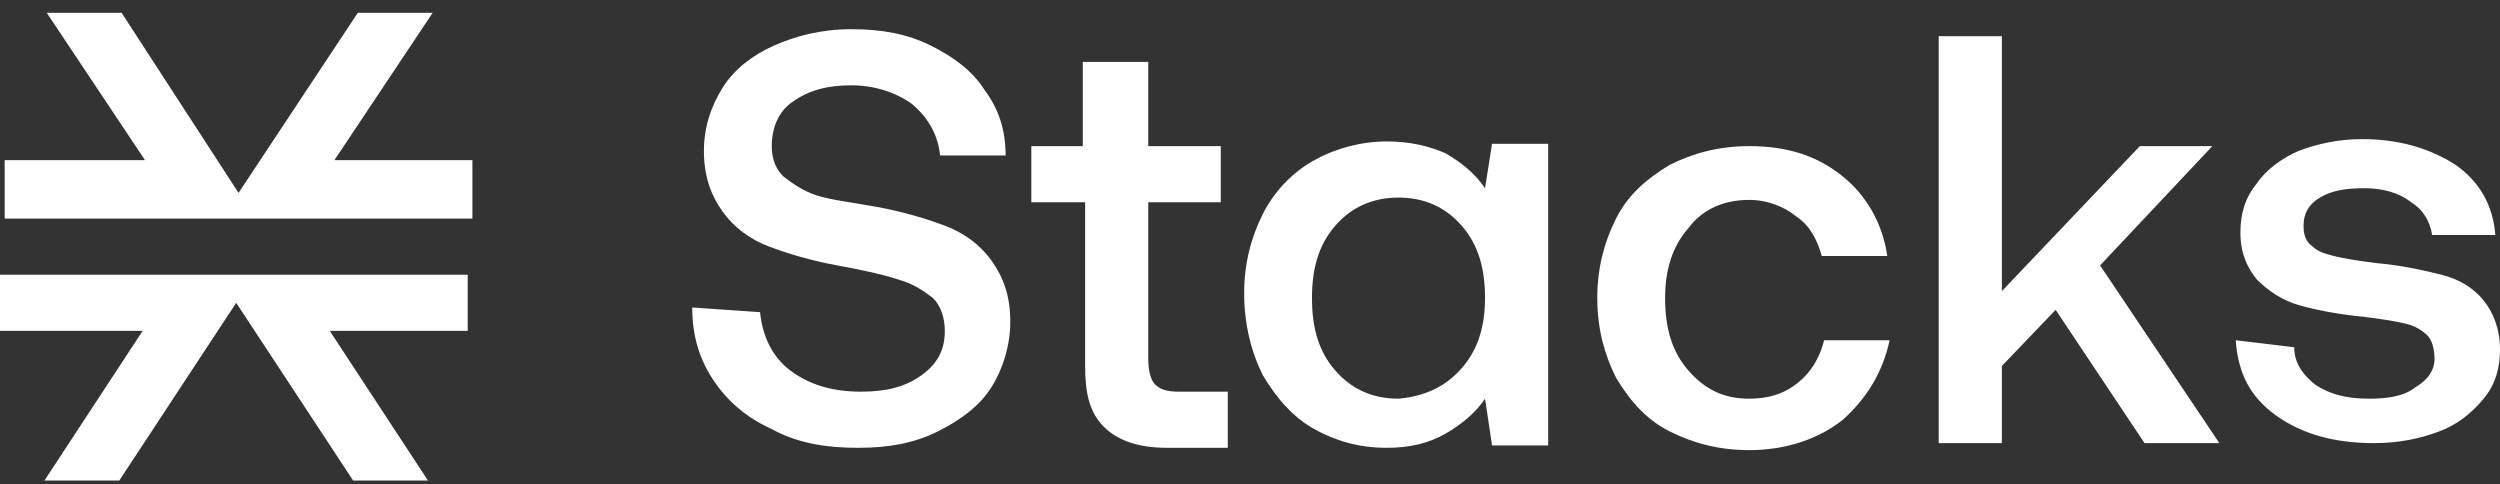 <svg width="160" height="31" viewBox="0 0 160 31" fill="none" xmlns="http://www.w3.org/2000/svg">
<rect x="0" y="0" width="160" height="31" fill="#333333" stroke="none"/>
<path d="M48.644 19.979C48.793 21.475 49.392 22.822 50.589 23.72C51.787 24.618 53.283 25.067 55.079 25.067C56.726 25.067 57.923 24.768 58.971 24.02C60.019 23.271 60.468 22.373 60.468 21.176C60.468 20.278 60.168 19.529 59.719 19.081C59.121 18.631 58.522 18.182 57.474 17.883C56.576 17.584 55.229 17.284 53.583 16.985C51.936 16.686 50.44 16.237 49.242 15.788C48.045 15.339 46.997 14.59 46.249 13.543C45.5 12.495 45.051 11.297 45.051 9.651C45.051 8.154 45.5 6.807 46.249 5.61C46.997 4.413 48.194 3.514 49.541 2.916C50.889 2.317 52.535 1.868 54.481 1.868C56.426 1.868 58.073 2.167 59.57 2.916C61.066 3.664 62.264 4.562 63.012 5.76C63.91 6.957 64.359 8.304 64.359 9.95H60.168C60.019 8.603 59.42 7.556 58.372 6.658C57.325 5.909 55.977 5.46 54.481 5.46C52.984 5.46 51.787 5.76 50.739 6.508C49.841 7.107 49.392 8.154 49.392 9.352C49.392 10.25 49.691 10.848 50.14 11.297C50.739 11.746 51.338 12.195 52.236 12.495C53.134 12.794 54.481 12.944 56.127 13.243C57.773 13.543 59.27 13.992 60.468 14.441C61.665 14.89 62.713 15.638 63.461 16.686C64.209 17.733 64.659 18.931 64.659 20.577C64.659 22.074 64.209 23.571 63.461 24.768C62.713 25.965 61.515 26.863 60.019 27.612C58.522 28.36 56.876 28.66 54.93 28.66C52.834 28.66 51.038 28.36 49.392 27.462C47.745 26.714 46.548 25.666 45.65 24.319C44.752 22.972 44.303 21.475 44.303 19.679L48.644 19.979ZM69.298 12.944H66.005V9.352H69.298V3.964H73.489V9.352H78.129V12.944H73.489V22.972C73.489 23.72 73.639 24.319 73.938 24.618C74.237 24.918 74.686 25.067 75.435 25.067H78.578V28.66H74.686C72.89 28.66 71.543 28.21 70.645 27.312C69.747 26.414 69.448 25.217 69.448 23.421V12.944H69.298ZM99.083 9.352V28.51H95.491L95.042 25.516C94.443 26.414 93.545 27.163 92.498 27.762C91.45 28.36 90.252 28.66 88.756 28.66C86.96 28.66 85.463 28.21 84.116 27.462C82.769 26.714 81.721 25.516 80.823 24.02C80.075 22.523 79.626 20.727 79.626 18.781C79.626 16.835 80.075 15.189 80.823 13.692C81.572 12.195 82.769 10.998 84.116 10.25C85.463 9.501 87.109 9.052 88.756 9.052C90.252 9.052 91.45 9.352 92.498 9.801C93.545 10.399 94.443 11.148 95.042 12.046L95.491 9.202H99.083V9.352ZM93.545 23.571C94.593 22.373 95.042 20.877 95.042 19.081C95.042 17.135 94.593 15.638 93.545 14.441C92.498 13.243 91.15 12.645 89.504 12.645C87.858 12.645 86.511 13.243 85.463 14.441C84.415 15.638 83.966 17.135 83.966 19.081C83.966 21.026 84.415 22.523 85.463 23.72C86.511 24.918 87.858 25.516 89.504 25.516C91.15 25.367 92.498 24.768 93.545 23.571ZM117.942 26.863C116.445 28.061 114.35 28.809 111.955 28.809C110.009 28.809 108.363 28.36 106.866 27.612C105.369 26.863 104.322 25.666 103.424 24.169C102.675 22.673 102.226 21.026 102.226 19.081C102.226 17.135 102.675 15.488 103.424 13.992C104.172 12.495 105.369 11.447 106.866 10.549C108.363 9.801 110.009 9.352 111.955 9.352C114.35 9.352 116.296 9.95 117.942 11.297C119.439 12.495 120.486 14.291 120.786 16.386H116.595C116.296 15.339 115.846 14.441 114.948 13.842C114.2 13.243 113.152 12.794 111.955 12.794C110.309 12.794 108.962 13.393 108.064 14.59C107.016 15.788 106.567 17.284 106.567 19.081C106.567 21.026 107.016 22.523 108.064 23.72C109.111 24.918 110.309 25.516 111.955 25.516C113.152 25.516 114.2 25.217 115.098 24.469C115.846 23.87 116.445 22.972 116.745 21.775H120.935C120.486 23.87 119.439 25.516 117.942 26.863ZM124.078 2.317H128.12V18.631L136.95 9.352H141.59L134.406 16.985L142.039 28.36H137.25L131.562 19.829L128.12 23.421V28.36H124.078V2.317ZM146.829 22.224C146.829 23.271 147.427 24.02 148.176 24.618C149.074 25.217 150.122 25.516 151.618 25.516C152.816 25.516 153.863 25.367 154.612 24.768C155.36 24.319 155.809 23.72 155.809 22.972C155.809 22.373 155.659 21.775 155.36 21.475C155.061 21.176 154.612 20.877 154.013 20.727C153.414 20.577 152.516 20.427 151.319 20.278C149.673 20.128 148.176 19.829 147.128 19.529C146.08 19.23 145.182 18.631 144.434 17.883C143.835 17.135 143.386 16.237 143.386 14.89C143.386 13.692 143.686 12.645 144.434 11.746C145.033 10.848 146.08 10.1 147.128 9.651C148.325 9.202 149.673 8.903 151.169 8.903C153.564 8.903 155.51 9.501 157.156 10.549C158.653 11.597 159.551 13.094 159.701 15.039H155.659C155.51 14.141 155.061 13.393 154.312 12.944C153.564 12.345 152.516 12.046 151.319 12.046C150.122 12.046 149.223 12.195 148.475 12.645C147.727 13.094 147.427 13.692 147.427 14.441C147.427 15.039 147.577 15.488 148.026 15.788C148.325 16.087 148.774 16.237 149.373 16.386C149.972 16.536 150.87 16.686 152.067 16.835C153.714 16.985 155.061 17.284 156.258 17.584C157.455 17.883 158.354 18.482 158.952 19.23C159.551 19.979 160 21.026 160 22.373C160 23.571 159.701 24.618 158.952 25.516C158.204 26.414 157.306 27.163 156.108 27.612C154.911 28.061 153.564 28.36 151.918 28.36C149.373 28.36 147.278 27.762 145.631 26.564C143.985 25.367 143.237 23.87 143.087 21.775L146.829 22.224Z" fill="white"/>
<path d="M21.104 21.176L27.39 30.755H22.601L15.117 19.38L7.633 30.755H2.844L9.13 21.176H0V17.584H29.934V21.176H21.104Z" fill="white"/>
<path d="M30.234 10.399V13.992H0.299V10.25H9.28L2.994 0.82H7.783L15.267 12.345L22.9 0.82H27.689L21.403 10.25H30.234V10.399Z" fill="white"/>
</svg>
